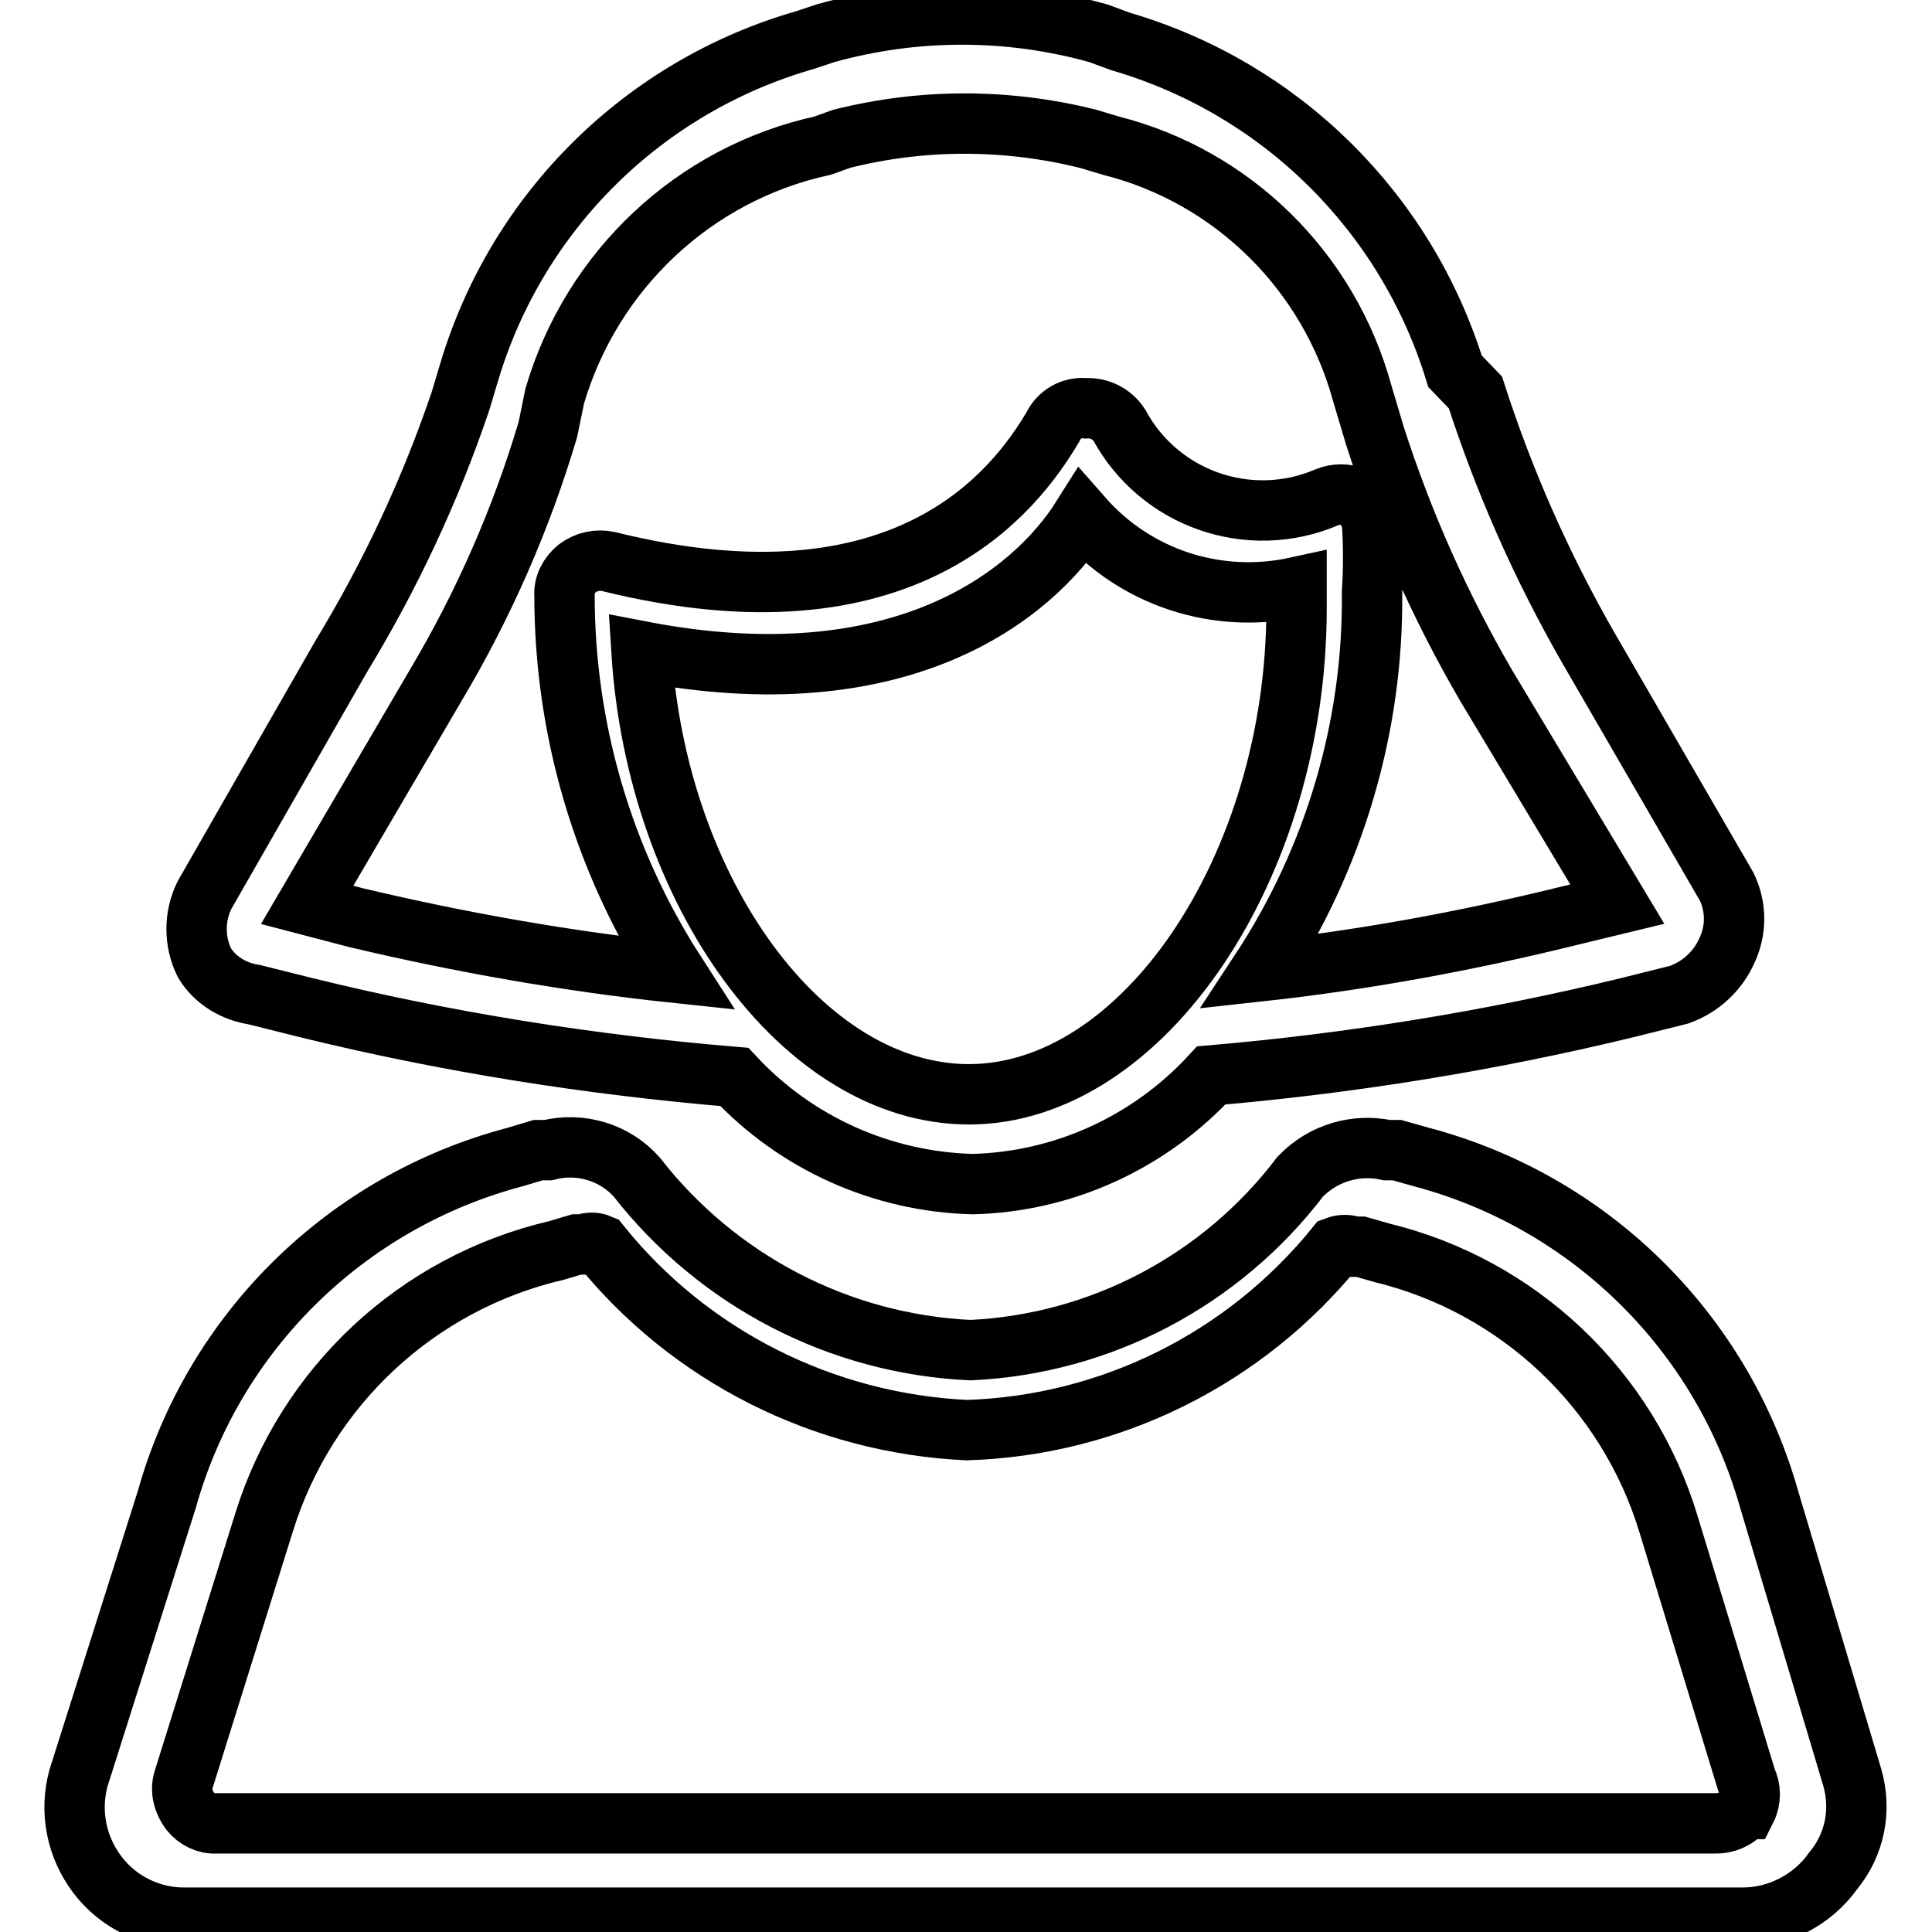<?xml version="1.0" encoding="utf-8"?>
<!-- Svg Vector Icons : http://www.onlinewebfonts.com/icon -->
<!DOCTYPE svg PUBLIC "-//W3C//DTD SVG 1.1//EN" "http://www.w3.org/Graphics/SVG/1.1/DTD/svg11.dtd">
<svg version="1.1" xmlns="http://www.w3.org/2000/svg" xmlns:xlink="http://www.w3.org/1999/xlink" x="0px" y="0px" viewBox="0 0 256 256" enable-background="new 0 0 256 256" xml:space="preserve">
<g> <path stroke-width="8" fill-opacity="0" stroke="#000000"  d="M245.4,235.4l-11-36.8c-6.3-22.2-23.8-39.4-46.1-45.3l-3.2-0.9h-1.3c-4.2-0.9-8.5,0.4-11.5,3.5 c-10.5,13.8-26.5,22.2-43.7,23c-17.4-0.8-33.5-9.2-44.2-22.9c-2.9-3.3-7.5-4.7-11.8-3.6h-1.3l-3,0.9c-22.4,5.9-40,23.2-46.2,45.4 l-11.7,36.9c-1.2,4.4-0.3,9.1,2.5,12.8c2.8,3.7,7.2,5.8,11.8,5.7h206.5c4.6-0.1,9-2.4,11.7-6.2 C245.8,244.4,246.7,239.8,245.4,235.4z M231.2,239.7c-0.9,1.2-2.3,1.9-3.8,1.9H28.7c-1.3,0.1-2.6-0.5-3.5-1.6 c-0.9-1.2-1.3-2.7-0.9-4.1L35,201.7c5.6-18,20.3-31.7,38.7-36l2.7-0.8h0.9c0.7-0.3,1.5-0.3,2.2,0c11.9,14.8,29.6,23.7,48.6,24.6 c19.1-0.6,36.9-9.5,48.9-24.3c0.8-0.3,1.6-0.3,2.4,0h0.9l2.8,0.8c18.1,4.4,32.6,18.1,38,36l10.3,33.8c0.6,1.2,0.6,2.7,0,3.9H231.2z "/> <path stroke-width="8" fill-opacity="0" stroke="#000000"  d="M33.7,131.8l6.8,1.7c18.7,4.6,37.7,7.6,56.8,9.2c8.2,8.8,19.6,13.9,31.6,14.2c12-0.3,23.4-5.5,31.6-14.4 c18.6-1.6,37.1-4.6,55.2-9l6.8-1.7c2.8-1,5.1-3.1,6.3-5.8c1.3-2.7,1.3-5.8,0-8.5l-18.3-31.6c-6.2-10.8-11.2-22.1-15-33.9l-2.7-2.8 c-6.5-21.1-23.1-37.5-44.3-43.7l-3-1.1c-11.8-3.3-24.3-3.3-36.1,0l-2.7,0.9c-21.3,6.1-38.1,22.6-44.5,43.9L61,53.2 C57,65,51.7,76.3,45.2,87l-18.1,31.6c-1.4,2.8-1.4,6.2,0,9C28.5,129.9,31,131.4,33.7,131.8L33.7,131.8z M128.4,145 C106.4,145,87,118.2,85,86.3c34.2,6.6,51.8-7.3,58.4-17.8c7.1,8.1,17.9,11.6,28.4,9.3v2.8C171.8,114.9,151.4,145,128.4,145z  M57.8,90.7c6.3-10.6,11.3-22,14.8-33.8l0.9-4.4C78.4,35.8,92,23,109,19.3l2.5-0.9c10.7-2.7,21.9-2.7,32.7,0l3,0.9 c16.2,4.1,28.9,16.7,33.3,32.8l1.7,5.7c3.7,11.5,8.6,22.5,14.7,33l17.4,29l-6.6,1.6c-13.4,3.3-27,5.8-40.7,7.3 c9.8-14.9,15-32.4,14.8-50.2c0.2-3.1,0.2-6.2,0-9.3c-0.3-1.3-1.1-2.5-2.2-3.3c-1.2-0.5-2.6-0.5-3.8,0c-10.3,4.4-22.2,0.2-27.5-9.6 c-1-1.5-2.7-2.3-4.4-2.2c-1.9-0.2-3.6,0.8-4.4,2.5c-5,8.4-19.4,27.6-58.9,17.8c-1.4-0.3-2.9,0-4.1,0.9c-1.1,0.9-1.8,2.2-1.7,3.6 c0,17.7,5.1,35.1,14.7,50c-14.2-1.5-28.4-4-42.3-7.3l-6.5-1.7L57.8,90.7z"/></g>
</svg>